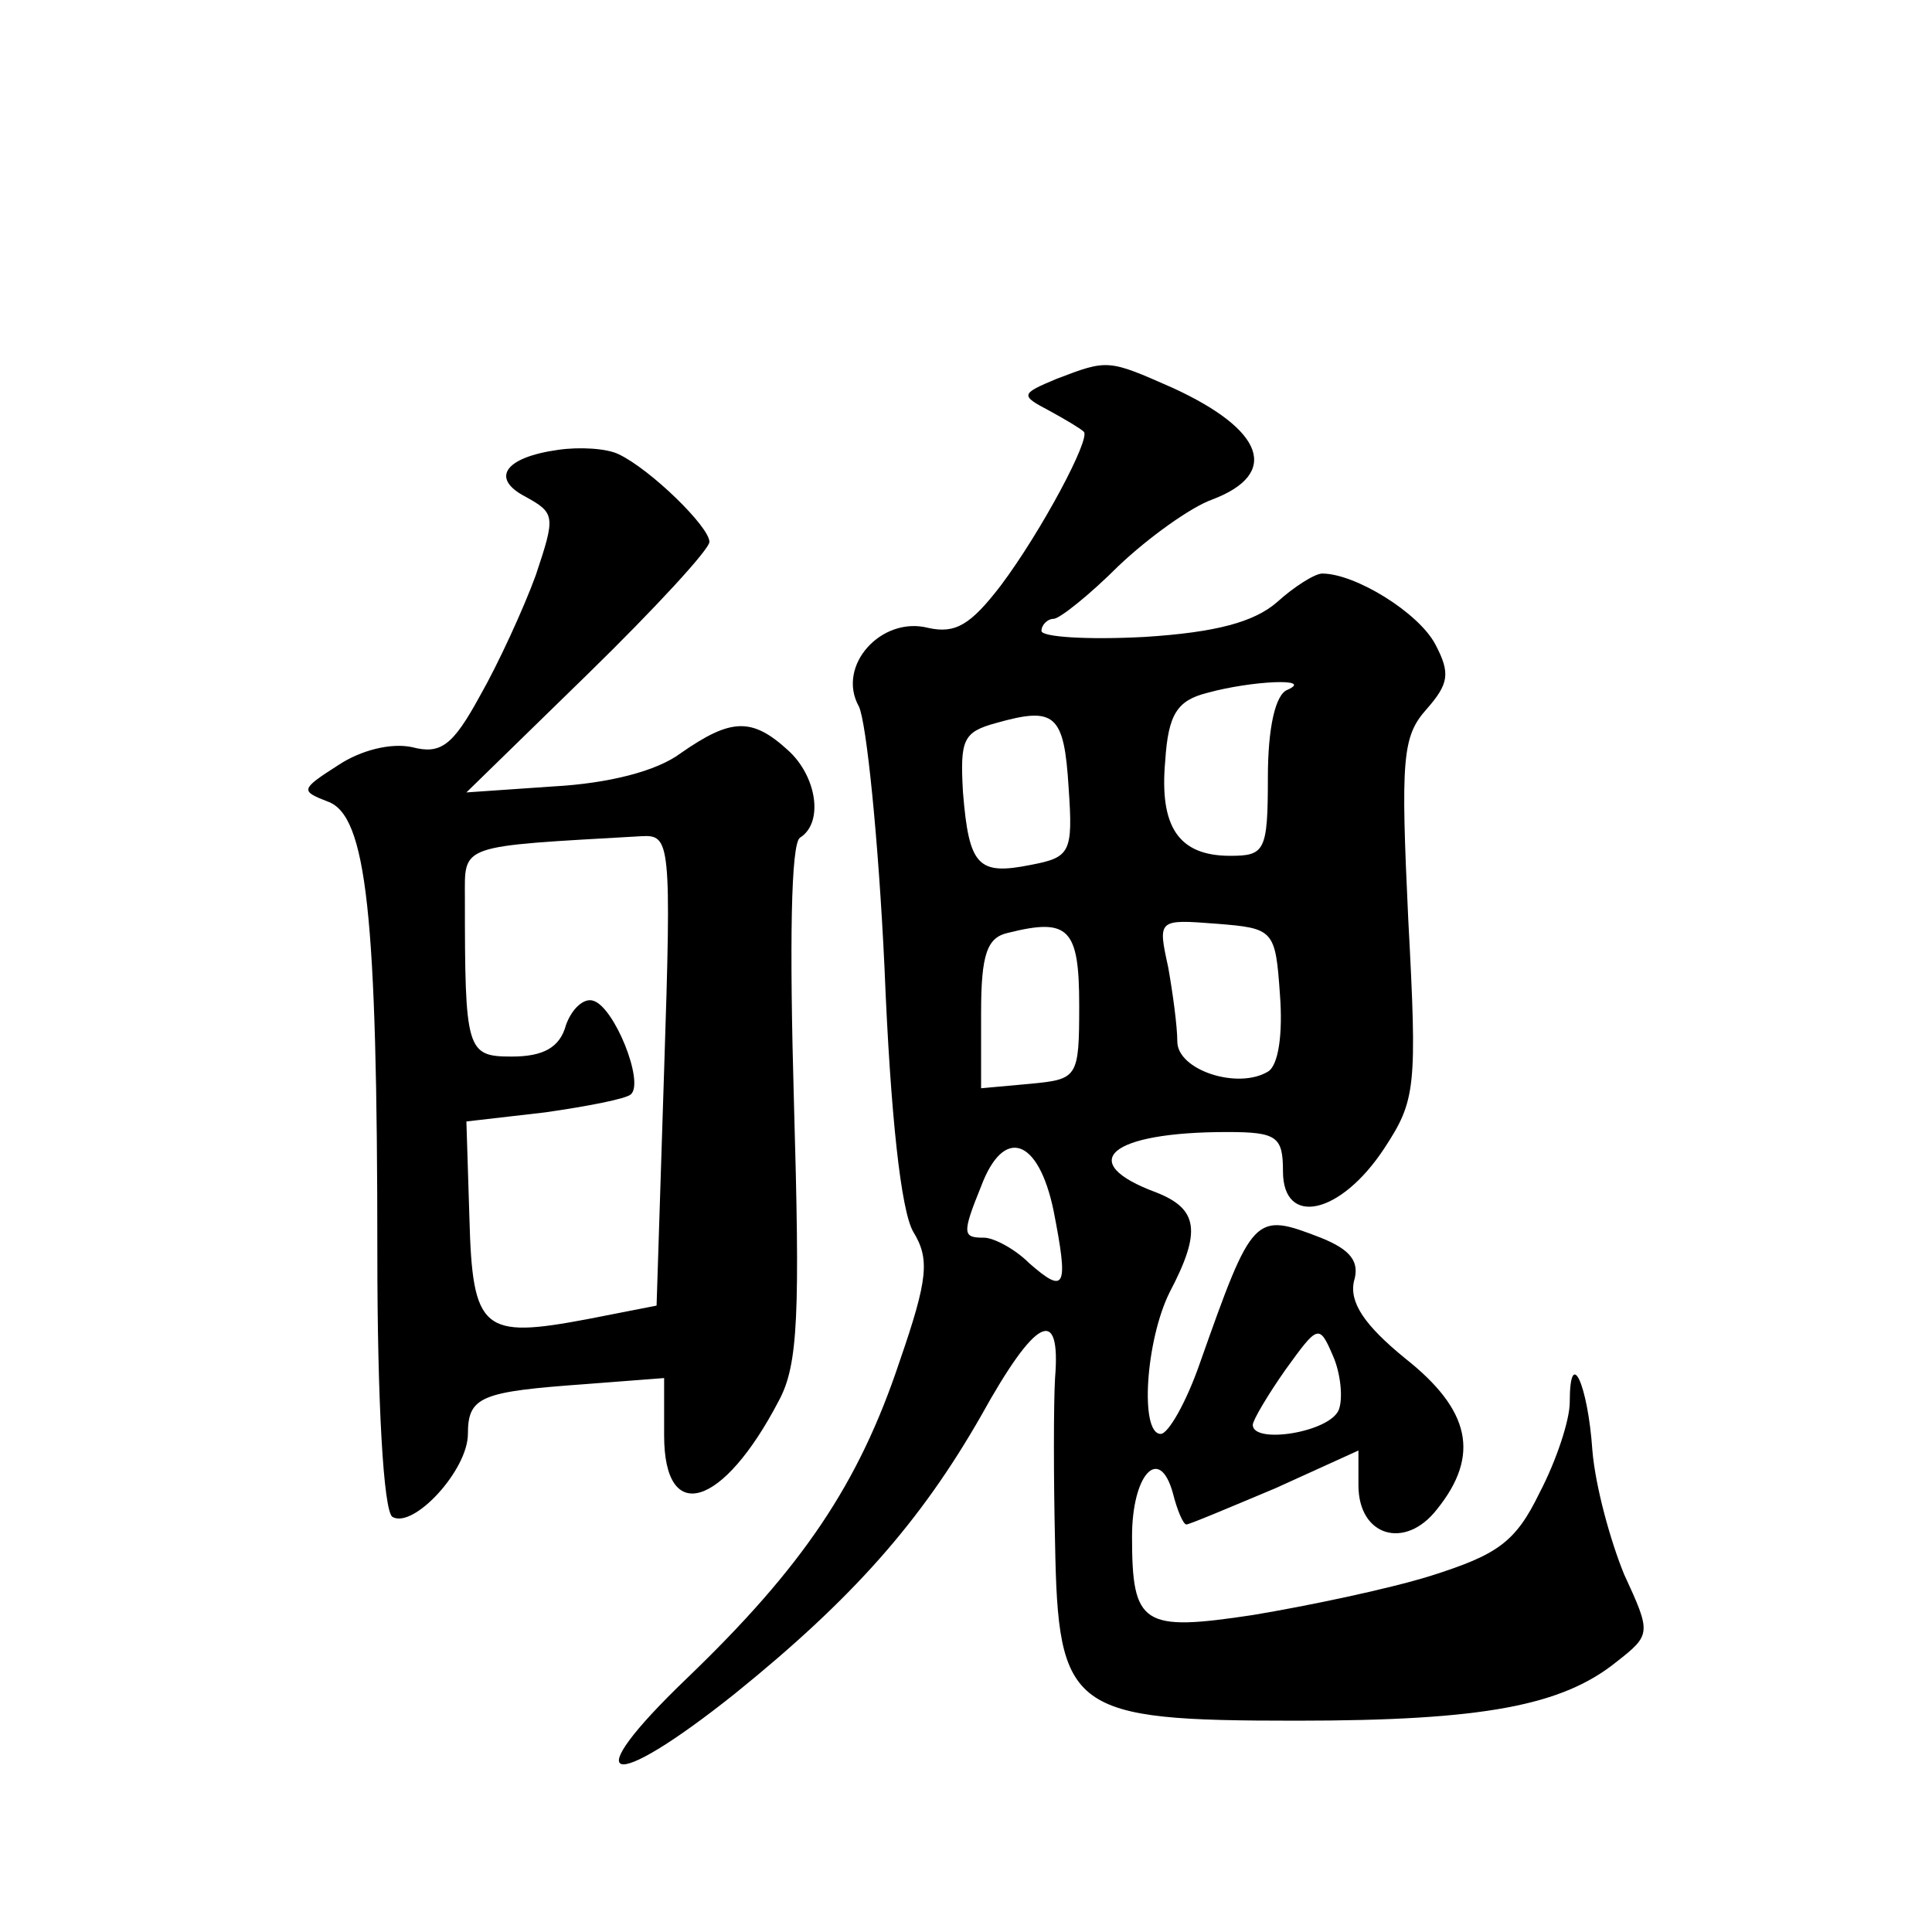 <?xml version="1.0" standalone="no"?>
<!DOCTYPE svg PUBLIC "-//W3C//DTD SVG 20010904//EN"
 "http://www.w3.org/TR/2001/REC-SVG-20010904/DTD/svg10.dtd">
<svg version="1.0" xmlns="http://www.w3.org/2000/svg"
 width="128pt" height="128pt" viewBox="0 0 128 128"
 preserveAspectRatio="xMidYMid meet">
<g transform="translate(0,128) scale(0.1,-0.1)"
fill="#0" stroke="none">
<path d="M700 1029 c-24 -10 -24 -11 -5 -21 11 -6 21 -12 23 -14 5 -4 -28 -66 -55
-102 -20 -26 -30 -32 -48 -28 -31 8 -61 -25 -46 -52 5 -10 13 -88 17 -173 4 -99
11 -161 19 -175 11 -18 10 -31 -9 -86 -27 -81 -64 -136 -141 -210 -74 -71 -52 -77
32 -10 78 63 123 114 163 184 36 65 53 74 49 25 -1 -17 -1 -67 0 -109 2 -112 10
-118 160 -118 124 0 176 10 212 39 23 18 23 19 5 58 -9 22 -19 58 -21 82 -3 44
-15 70 -15 32 0 -12 -9 -39 -20 -60 -16 -33 -28 -41 -72 -55 -29 -9 -82 -20 -118
-26 -73 -11 -80 -7 -80 52 0 41 18 61 27 29 3 -12 7 -21 9 -21 2 0 28 11 59 24
l55 25 0 -23 c0 -34 31 -43 52 -16 29 36 22 66 -21 100 -27 22 -37 37 -34 51 4
13 -2 21 -22 29 -44 17 -45 16 -80 -83 -9 -26 -21 -47 -26 -47 -14 0 -10 62 6 94
21 40 19 55 -9 66 -54 20 -31 40 47 40 33 0 37 -3 37 -26 0 -37 38 -29 67 15 21
32 22 40 16 152 -5 106 -4 121 12 139 15 17 16 24 6 43 -11 21 -53 47 -75 47 -5
0 -19 -9 -30 -19 -15 -13 -40 -20 -88 -23 -38 -2 -68 0 -68 4 0 4 4 8 8 8 4 0 24
16 43 35 20 19 48 39 62 44 45 17 35 46 -26 74 -43 19 -43 19 -77 6z m153 -206
c-8 -3 -13 -25 -13 -58 0 -49 -2 -52 -25 -52 -34 0 -47 19 -43 63 2 31 8 40 28
45 29 8 71 10 53 2z m-145 -65 c3 -43 1 -46 -25 -51 -35 -7 -41 -1 -45 48 -2 35
0 40 22 46 39 11 45 6 48 -43z m7 -144 c0 -48 -1 -49 -32 -52 l-33 -3 0 50 c0 39
4 50 18 53 40 10 47 3 47 -48z m133 7 c2 -26 -1 -47 -8 -51 -20 -12 -60 1 -60 20
0 10 -3 32 -6 49 -7 32 -7 32 32 29 38 -3 39 -4 42 -47z m-150 -143 c10 -51 8 -56
-16 -35 -10 10 -24 17 -30 17 -14 0 -15 2 -2 34 15 40 38 32 48 -16z m189 -132
c-6 -15 -57 -23 -57 -10 0 3 10 20 22 37 21 29 22 30 31 9 5 -11 7 -28 4 -36z M370
982 c-36 -5 -45 -19 -22 -31 20 -11 20 -13 7 -52 -8 -22 -25 -59 -37 -80 -18 -33
-26 -39 -45 -34 -14 3 -34 -2 -49 -12 -25 -16 -25 -17 -7 -24 26 -9 33 -75 33 -300
0 -97 4 -170 10 -174 14 -8 50 31 50 55 0 25 9 28 78 33 l52 4 0 -38 c0 -60 39
-48 76 23 13 24 14 58 10 198 -3 105 -2 171 4 175 16 10 11 41 -8 58 -24 22 -38
21 -71 -2 -16 -12 -48 -20 -84 -22 l-58 -4 81 79 c44 43 80 82 80 87 0 10 -39 48
-60 58 -8 4 -26 5 -40 3z m70 -411 l-5 -156 -46 -9 c-69 -13 -76 -8 -78 67 l-2
64 52 6 c28 4 54 9 57 12 9 8 -11 58 -25 62 -6 2 -14 -5 -18 -16 -4 -15 -15 -21
-36 -21 -30 0 -31 4 -31 105 0 36 -5 34 117 41 19 1 20 -3 15 -155z"/>
</g>
</svg>

